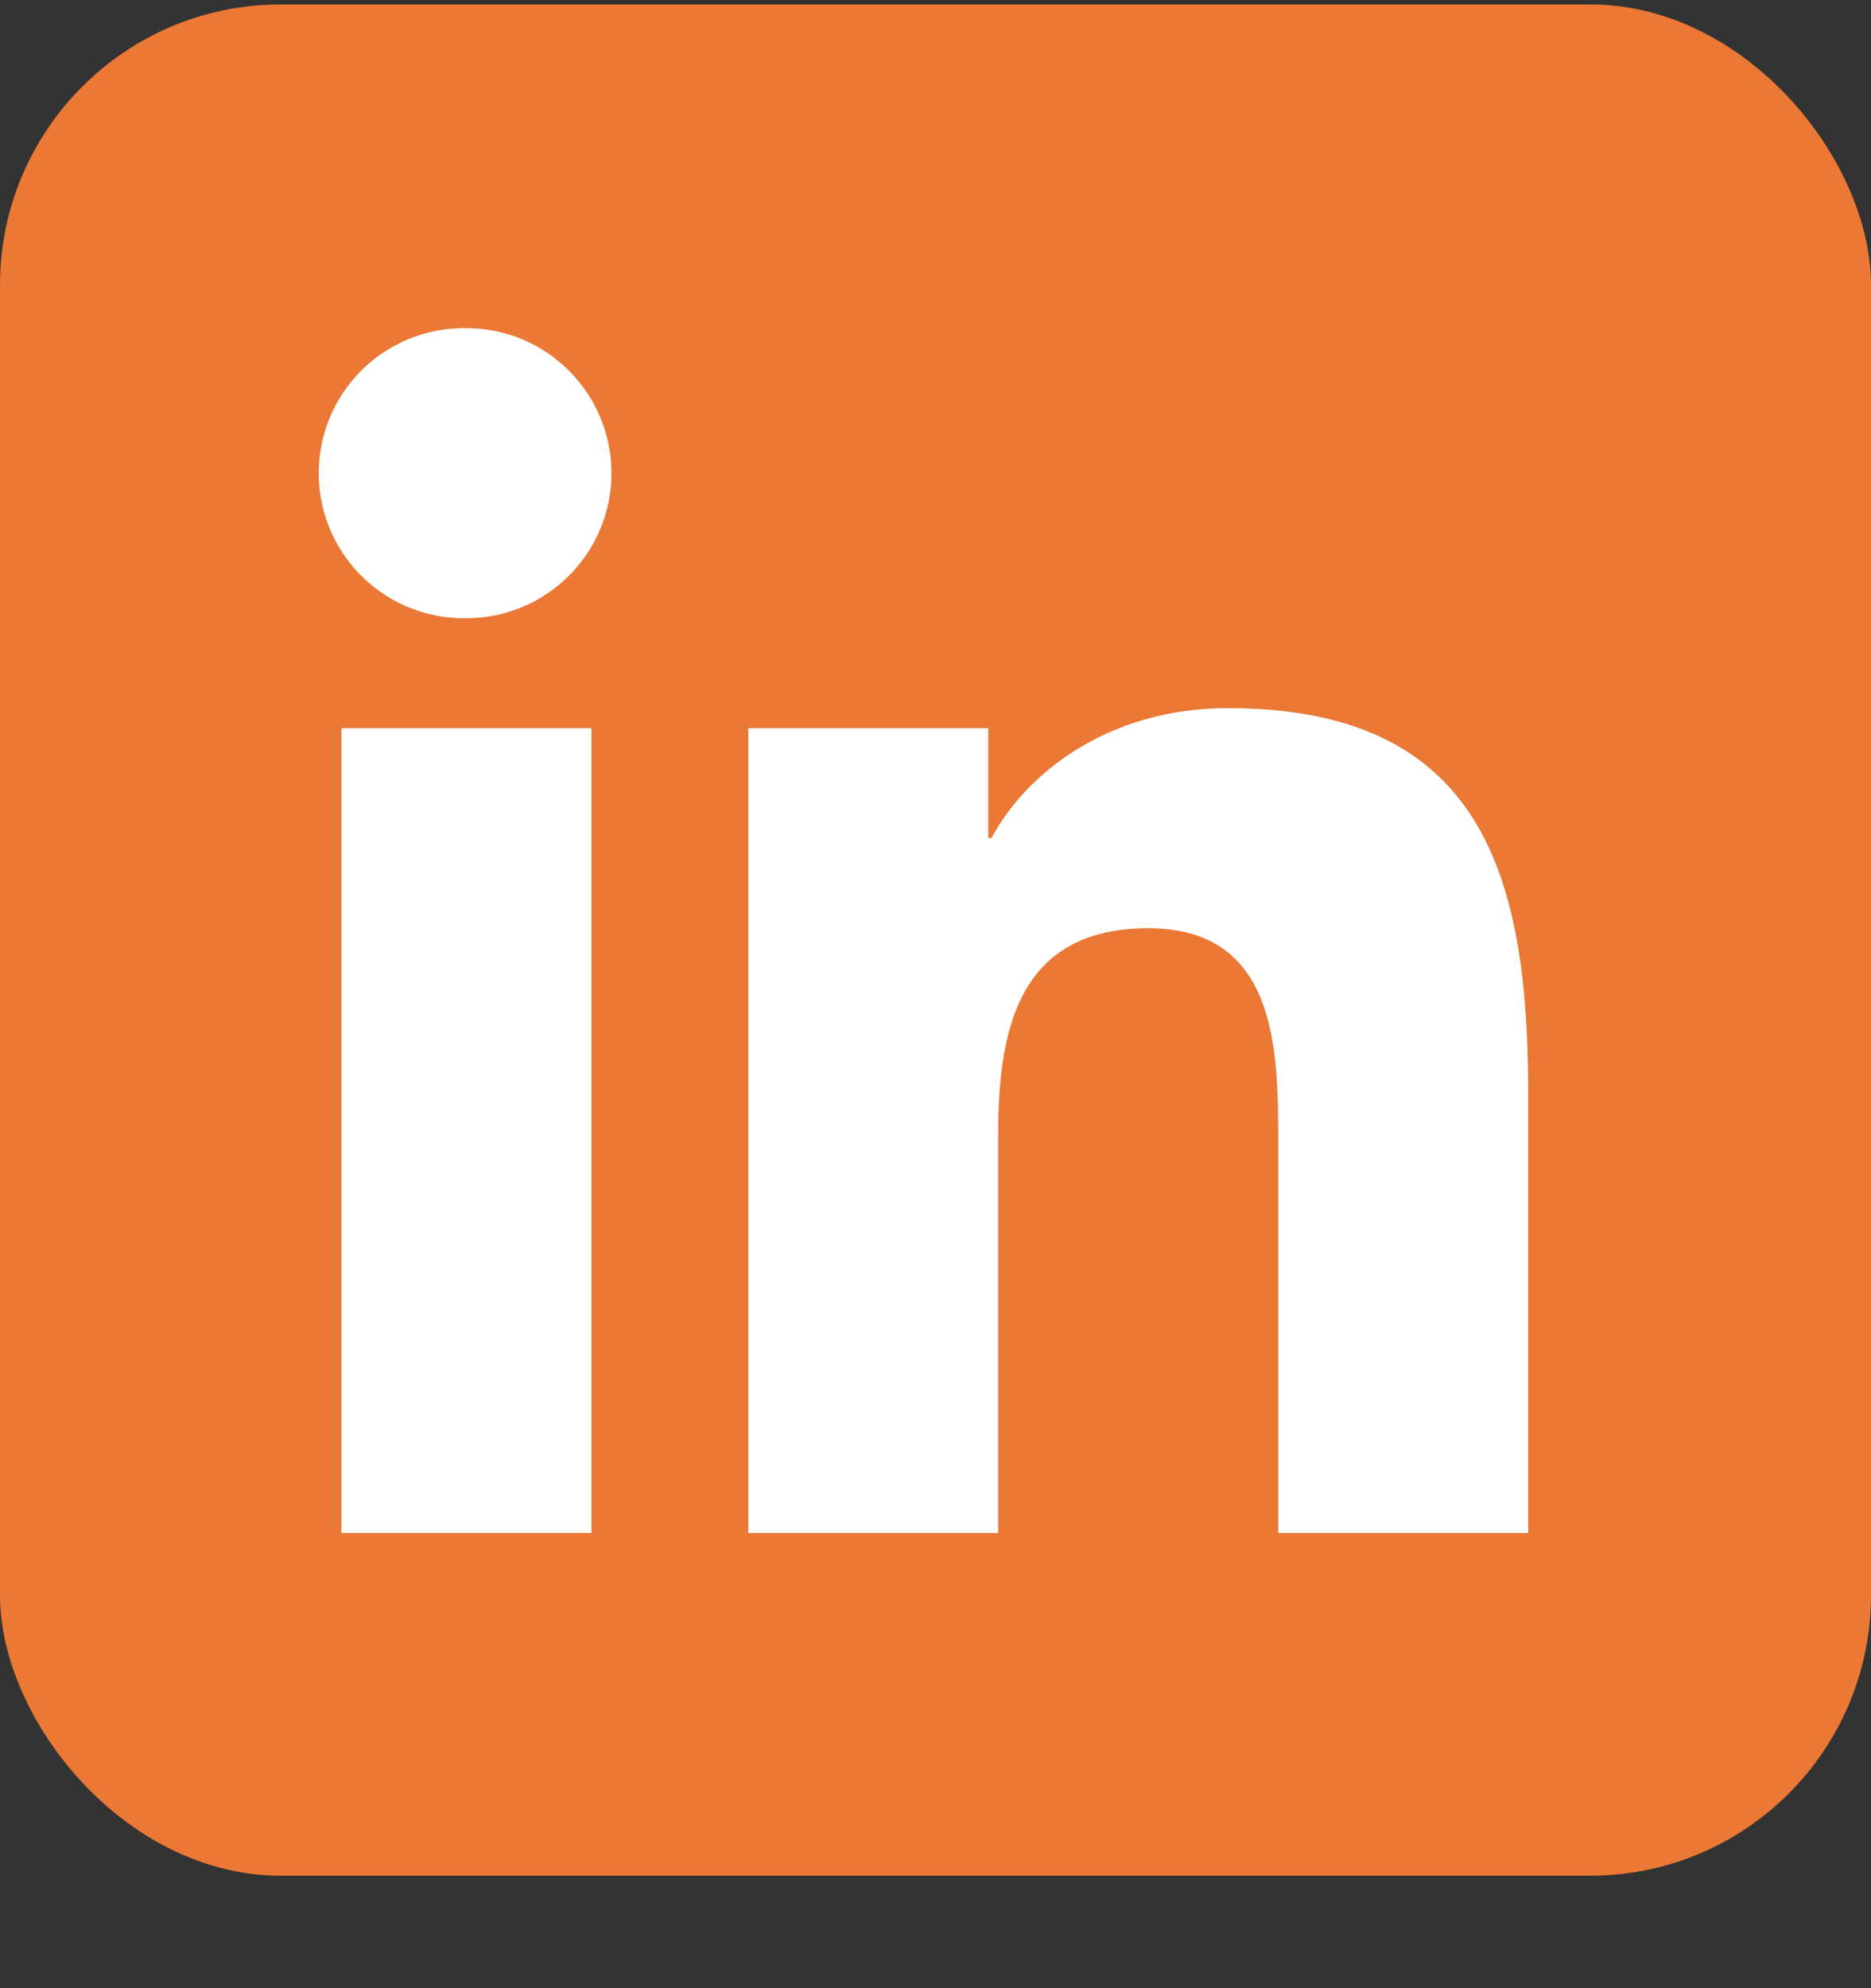 <?xml version="1.0" encoding="UTF-8"?>
<svg width="16px" height="17px" viewBox="0 0 16 17" version="1.1" xmlns="http://www.w3.org/2000/svg" xmlns:xlink="http://www.w3.org/1999/xlink">
    <rect x="0" y="0" width="16" height="17" fill="#333333" stroke="none"/>
    <!-- Generator: Sketch 52.5 (67469) - http://www.bohemiancoding.com/sketch -->
    <title>icon-linkedin</title>
    <desc>Created with Sketch.</desc>
    <g id="v12-kožo" stroke="none" stroke-width="1" fill="none" fill-rule="evenodd">
        <g id="cechova_pravnik-detail_v12" transform="translate(-501, -746)">
            <g id="icon-linkedin" transform="translate(501, 746.038)">
                <rect id="Rectangle-2" fill="#EB7834" x="0" y="0" width="16" height="16" rx="2.4"></rect>
                <path d="M2.92,6.188 L5.058,6.188 L5.058,13.069 L2.92,13.069 L2.92,6.188 Z M3.989,2.768 C4.673,2.768 5.229,3.324 5.229,4.008 C5.229,4.692 4.673,5.248 3.989,5.248 C3.541,5.256 3.123,5.022 2.896,4.635 C2.669,4.248 2.669,3.768 2.896,3.381 C3.123,2.994 3.541,2.76 3.989,2.768 Z M6.4,6.188 L8.451,6.188 L8.451,7.128 L8.479,7.128 C8.765,6.588 9.462,6.017 10.502,6.017 C12.668,6.017 13.068,7.442 13.068,9.295 L13.068,13.069 L10.931,13.069 L10.931,9.723 C10.931,8.925 10.916,7.899 9.82,7.899 C8.707,7.899 8.536,8.768 8.536,9.665 L8.536,13.069 L6.399,13.069 L6.399,6.188 L6.4,6.188 Z" id="Shape" fill="#FFFFFF" fill-rule="nonzero"></path>
            </g>
        </g>
    </g>
</svg>